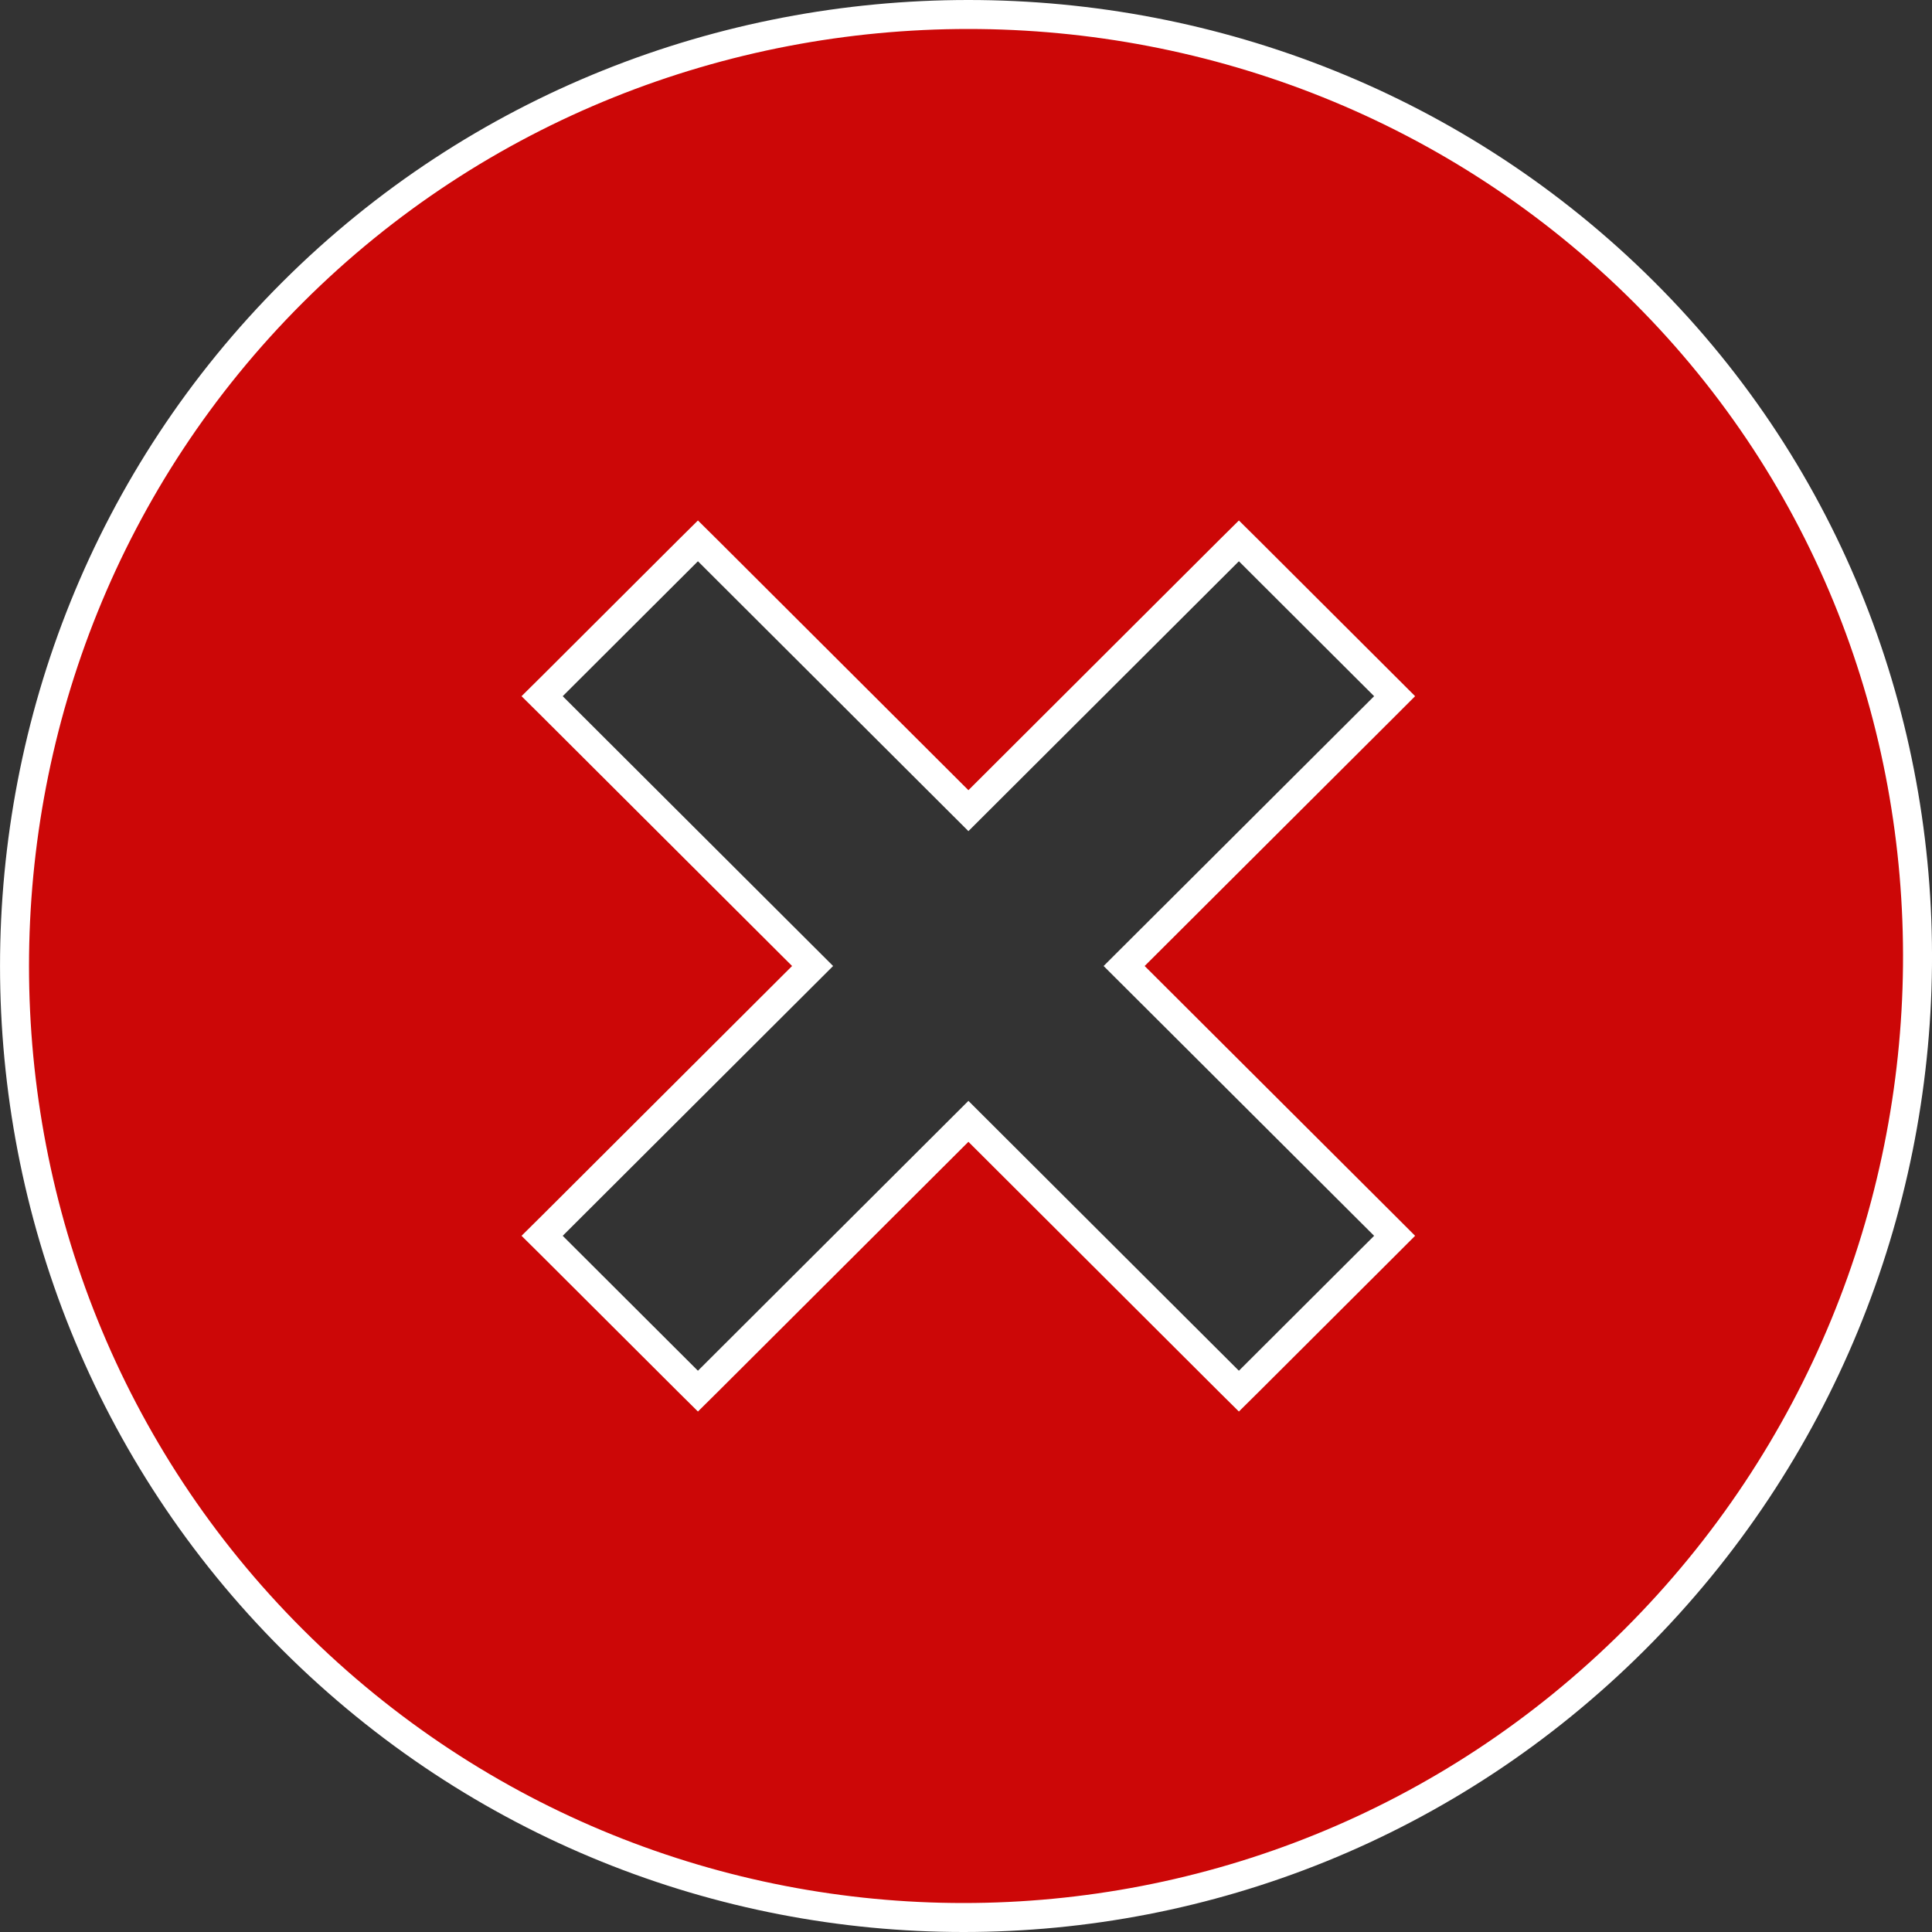 <svg width="20" height="20" viewBox="0 0 20 20" fill="none" xmlns="http://www.w3.org/2000/svg">
<rect x="0" y="0" width="20" height="20" fill="#333333" stroke="none"/>
<path d="M12.719 14.296L12.825 14.401L12.931 14.296L14.331 12.899L14.437 12.793L14.331 12.687L11.637 10L14.331 7.313L14.437 7.207L14.331 7.101L12.931 5.704L12.825 5.599L12.719 5.704L10.025 8.392L7.331 5.704L7.225 5.599L7.119 5.704L5.719 7.101L5.612 7.207L5.719 7.313L8.412 10L5.719 12.687L5.612 12.793L5.719 12.899L7.119 14.296L7.225 14.401L7.331 14.296L10.025 11.608L12.719 14.296ZM3.031 3.024C6.872 -0.808 13.177 -0.808 17.019 3.024C20.858 6.854 20.762 13.143 16.919 16.976C13.077 20.808 6.872 20.808 3.031 16.976C-0.81 13.144 -0.81 6.856 3.031 3.024Z" fill="#CC0707" stroke="white" stroke-width="0.3"/>
</svg>
